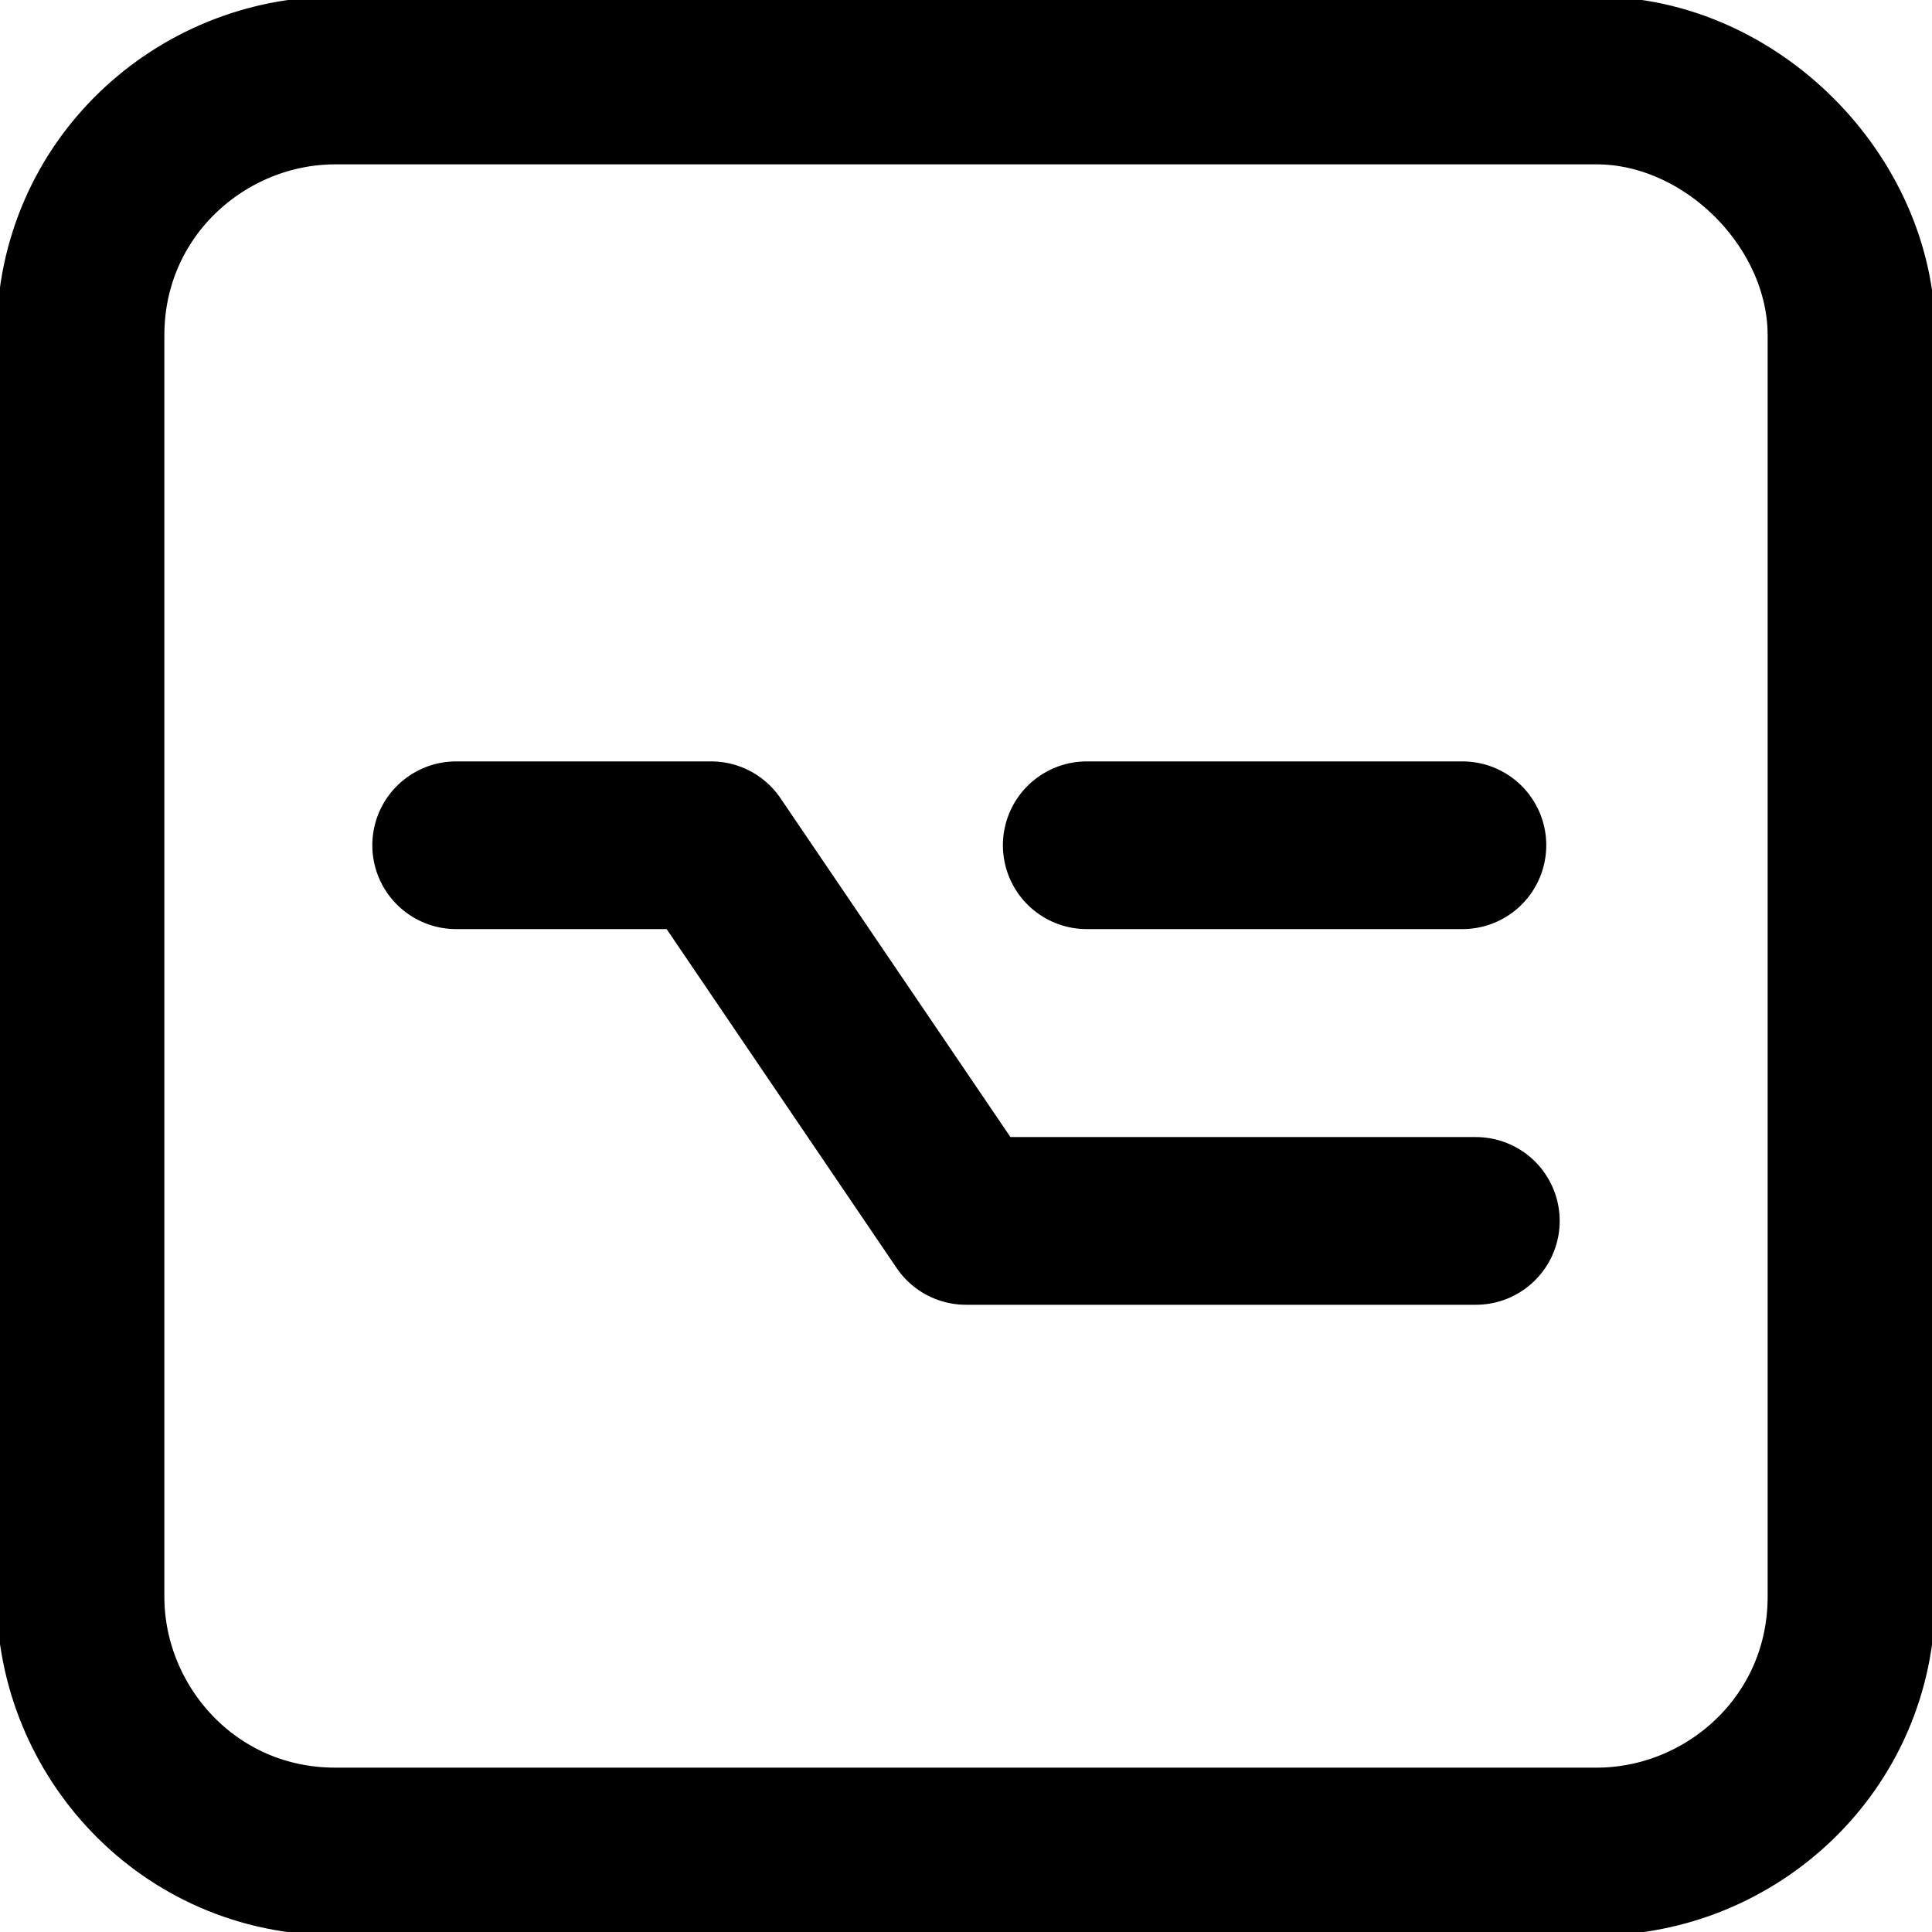 <svg class="icon" version="1.1" xmlns="http://www.w3.org/2000/svg" xmlns:xlink="http://www.w3.org/1999/xlink" x="0px" y="0px"
	 viewBox="0 0 14.4 14.4" enable-background="new 0 0 14.4 14.4" xml:space="preserve">
<path fill="none" stroke="currentColor" stroke-width="1.25" stroke-linecap="round" stroke-linejoin="round" d="M11.9,0.6H2.5
	c-1,0-1.9,0.8-1.9,1.9v9.4c0,1,0.8,1.9,1.9,1.9h9.4c1,0,1.9-0.8,1.9-1.9V2.5C13.8,1.5,12.9,0.6,11.9,0.6z"/>
<path fill="none" stroke="currentColor" stroke-width="1.25" stroke-linecap="round" stroke-linejoin="round" d="M10.9,6.3H8.1"/>
<path fill="none" stroke="currentColor" stroke-width="1.25" stroke-linecap="round" stroke-linejoin="round" d="M3.4,6.3h1.9l1.9,2.8
	h3.8"/>
</svg>
